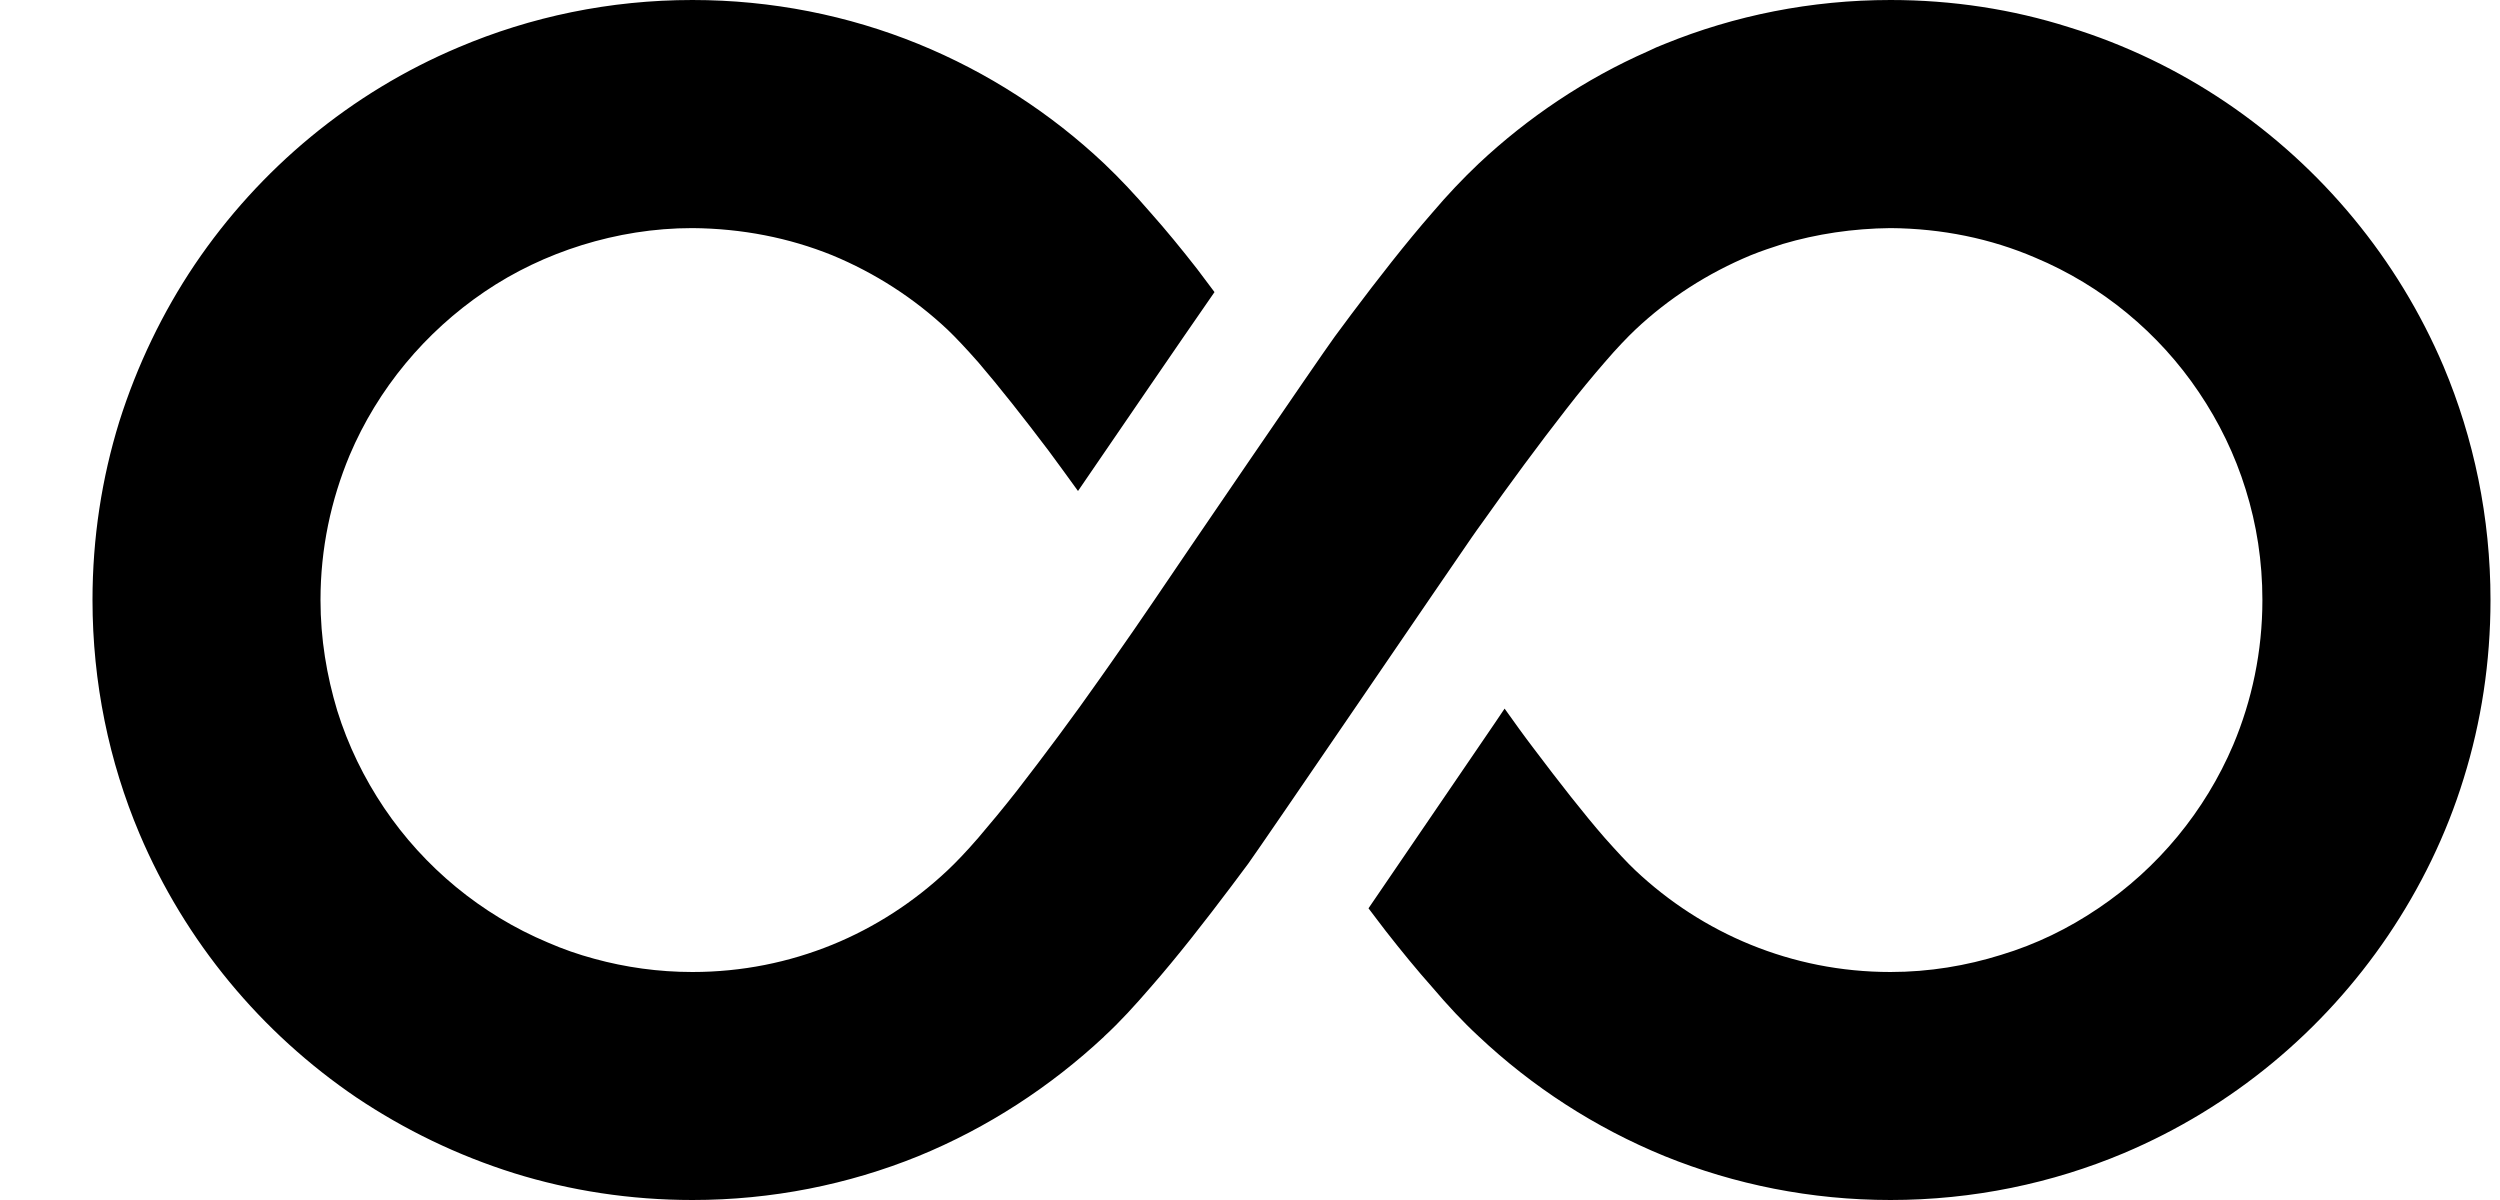 <svg xmlns="http://www.w3.org/2000/svg" width="25" height="12" viewBox="0 0 25 12" fill="none">
  <path d="M24.436 3.665C23.978 2.587 23.218 1.672 22.26 1.024C21.783 0.702 21.255 0.446 20.689 0.272C20.126 0.093 19.525 0 18.905 0C18.11 0 17.346 0.155 16.648 0.439C16.589 0.462 16.535 0.485 16.481 0.512C15.853 0.788 15.278 1.175 14.786 1.637C14.627 1.788 14.476 1.947 14.324 2.126C14.057 2.432 13.782 2.785 13.514 3.142C13.46 3.215 13.401 3.293 13.347 3.367C13.2 3.568 11.792 5.632 11.544 6C11.419 6.186 11.272 6.396 11.113 6.624C11.078 6.675 11.04 6.729 11.001 6.783C10.737 7.16 10.442 7.555 10.171 7.905C10.035 8.079 9.899 8.242 9.783 8.378C9.663 8.517 9.554 8.63 9.476 8.703C9.143 9.017 8.751 9.273 8.321 9.448C7.89 9.623 7.421 9.72 6.924 9.72C6.583 9.72 6.254 9.673 5.944 9.588C5.784 9.545 5.629 9.491 5.478 9.425C4.811 9.145 4.241 8.672 3.841 8.079C3.64 7.78 3.481 7.455 3.372 7.105C3.267 6.756 3.205 6.388 3.205 6C3.205 5.484 3.31 5 3.496 4.553C3.779 3.886 4.252 3.32 4.846 2.917C5.144 2.715 5.47 2.56 5.819 2.451C6.168 2.343 6.537 2.281 6.924 2.281C7.421 2.285 7.89 2.378 8.321 2.552C8.751 2.73 9.143 2.983 9.476 3.297C9.554 3.371 9.663 3.487 9.783 3.623C9.992 3.867 10.24 4.181 10.489 4.511C10.586 4.643 10.683 4.775 10.78 4.91C11.152 4.367 11.803 3.413 12.145 2.921C12.087 2.843 12.028 2.766 11.97 2.688C11.815 2.49 11.66 2.3 11.505 2.126C11.35 1.947 11.202 1.788 11.043 1.637C10.508 1.132 9.876 0.722 9.182 0.439C8.484 0.155 7.719 0 6.924 0C6.098 0 5.307 0.167 4.586 0.473C3.508 0.927 2.596 1.687 1.948 2.645C1.627 3.122 1.371 3.653 1.193 4.216C1.018 4.782 0.925 5.38 0.925 6C0.925 6.826 1.091 7.618 1.394 8.335C1.852 9.417 2.612 10.329 3.566 10.976C4.047 11.298 4.574 11.554 5.141 11.732C5.703 11.907 6.304 12 6.925 12C7.72 12 8.484 11.845 9.182 11.562C9.876 11.278 10.504 10.867 11.04 10.367L11.043 10.363C11.203 10.216 11.35 10.053 11.505 9.874C11.773 9.568 12.048 9.215 12.316 8.859C12.37 8.785 12.428 8.711 12.482 8.637C12.63 8.432 14.557 5.604 14.716 5.376C14.751 5.325 14.79 5.271 14.829 5.217C15.093 4.844 15.387 4.445 15.659 4.096C15.794 3.921 15.93 3.758 16.047 3.623C16.167 3.483 16.275 3.371 16.353 3.297C16.686 2.983 17.078 2.731 17.509 2.552C17.613 2.51 17.718 2.475 17.827 2.44C18.168 2.339 18.529 2.285 18.905 2.281C19.421 2.285 19.909 2.386 20.351 2.576C21.018 2.855 21.589 3.328 21.988 3.921C22.19 4.22 22.349 4.546 22.457 4.895C22.566 5.244 22.624 5.612 22.624 6C22.624 6.516 22.519 7.005 22.333 7.447C22.05 8.114 21.577 8.684 20.983 9.083C20.685 9.285 20.359 9.444 20.01 9.549C19.665 9.657 19.293 9.72 18.905 9.72C18.408 9.72 17.939 9.623 17.509 9.448C17.078 9.273 16.686 9.017 16.353 8.703C16.275 8.63 16.167 8.513 16.047 8.378C15.837 8.137 15.589 7.819 15.341 7.49C15.24 7.358 15.143 7.222 15.046 7.086C15.015 7.133 14.984 7.179 14.949 7.23C14.309 8.168 13.905 8.762 13.685 9.083C13.743 9.161 13.801 9.235 13.859 9.312C14.014 9.51 14.169 9.7 14.324 9.874C14.476 10.053 14.627 10.216 14.786 10.363C15.321 10.867 15.953 11.278 16.648 11.562C17.346 11.845 18.11 12 18.905 12C19.731 12 20.522 11.833 21.239 11.531C22.322 11.073 23.233 10.313 23.881 9.355C24.203 8.878 24.463 8.35 24.637 7.784C24.812 7.222 24.905 6.621 24.905 6C24.905 5.174 24.738 4.383 24.436 3.665Z" fill="black"/>
</svg>